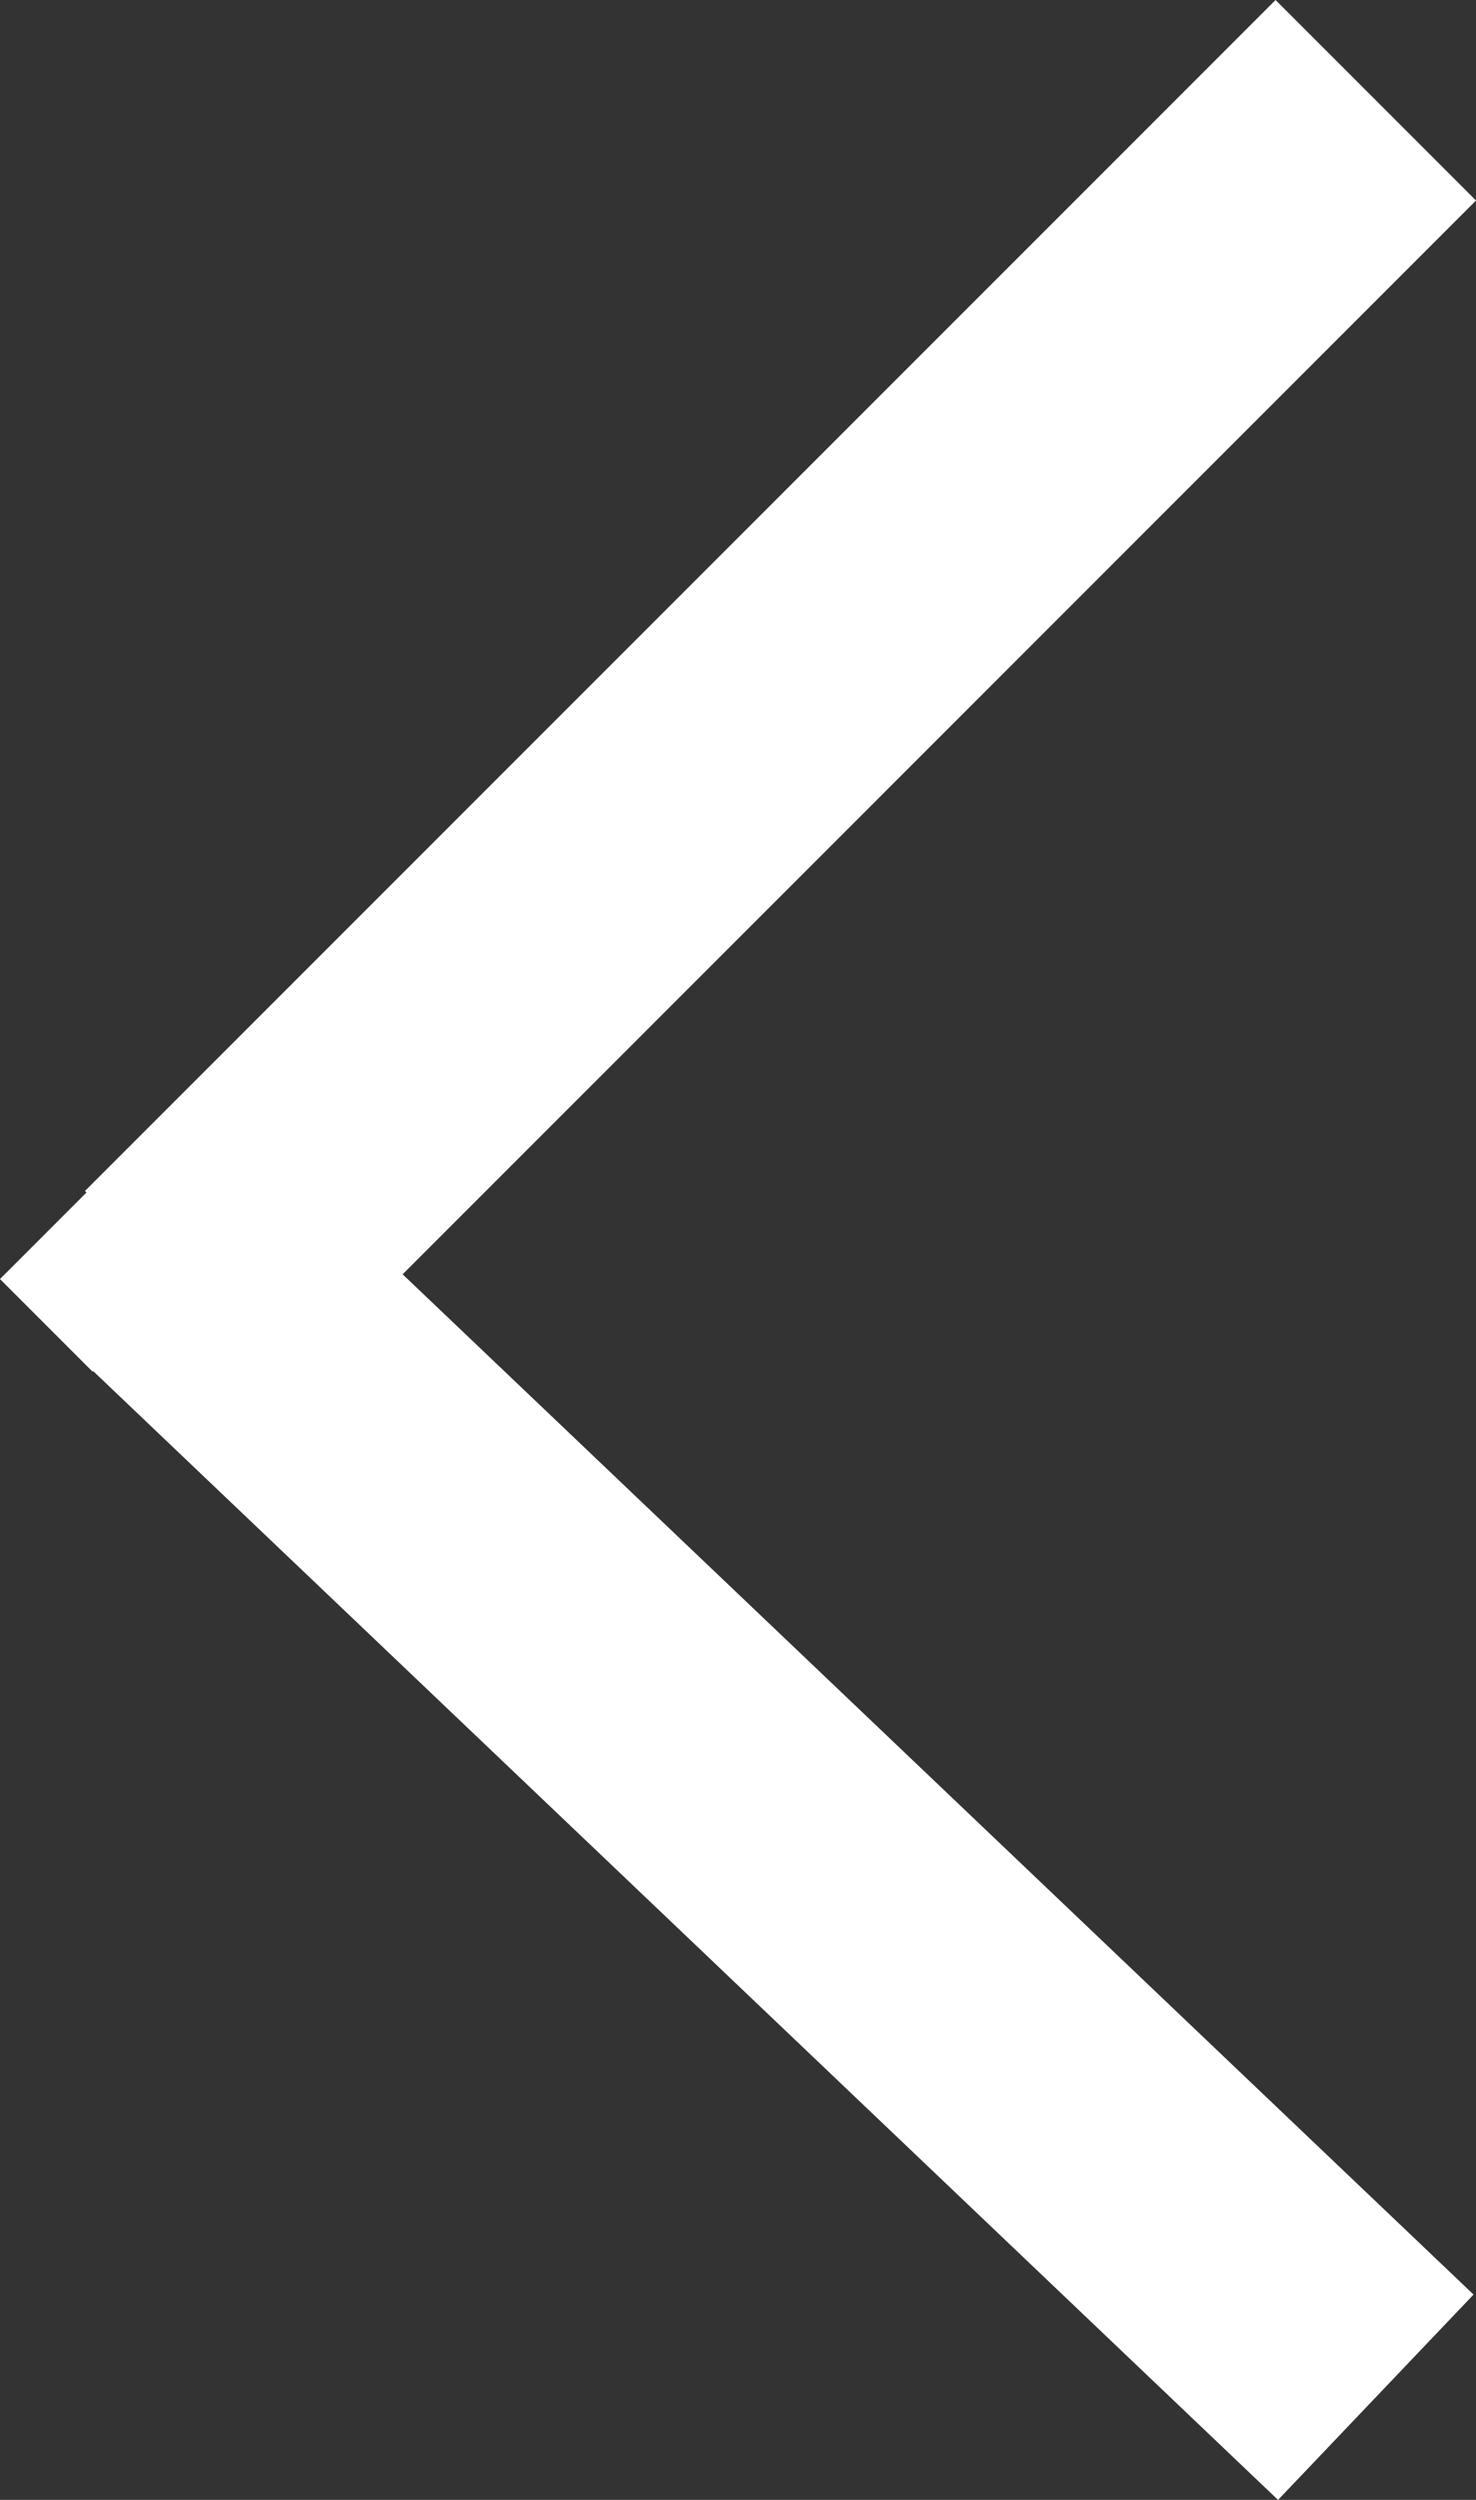 <svg xmlns="http://www.w3.org/2000/svg" width="52.067" height="88.156" viewBox="0 0 52.067 88.156">
  <rect x="0" y="0" width="52.067" height="88.156" fill="#333333" stroke="none"/>
  <g id="visual-prev" transform="translate(-243.468 -1113.964)">
    <line id="선_1" data-name="선 1" x1="42" y2="42" transform="translate(250 1117.5)" fill="none" stroke="#fff" stroke-width="10"/>
    <line id="선_2" data-name="선 2" x1="42" y1="40" transform="translate(250 1158.5)" fill="none" stroke="#fff" stroke-width="10"/>
    <rect id="사각형_16" data-name="사각형 16" width="4.619" height="4.619" transform="translate(246.734 1155.802) rotate(45)" fill="#fff"/>
  </g>
</svg>
